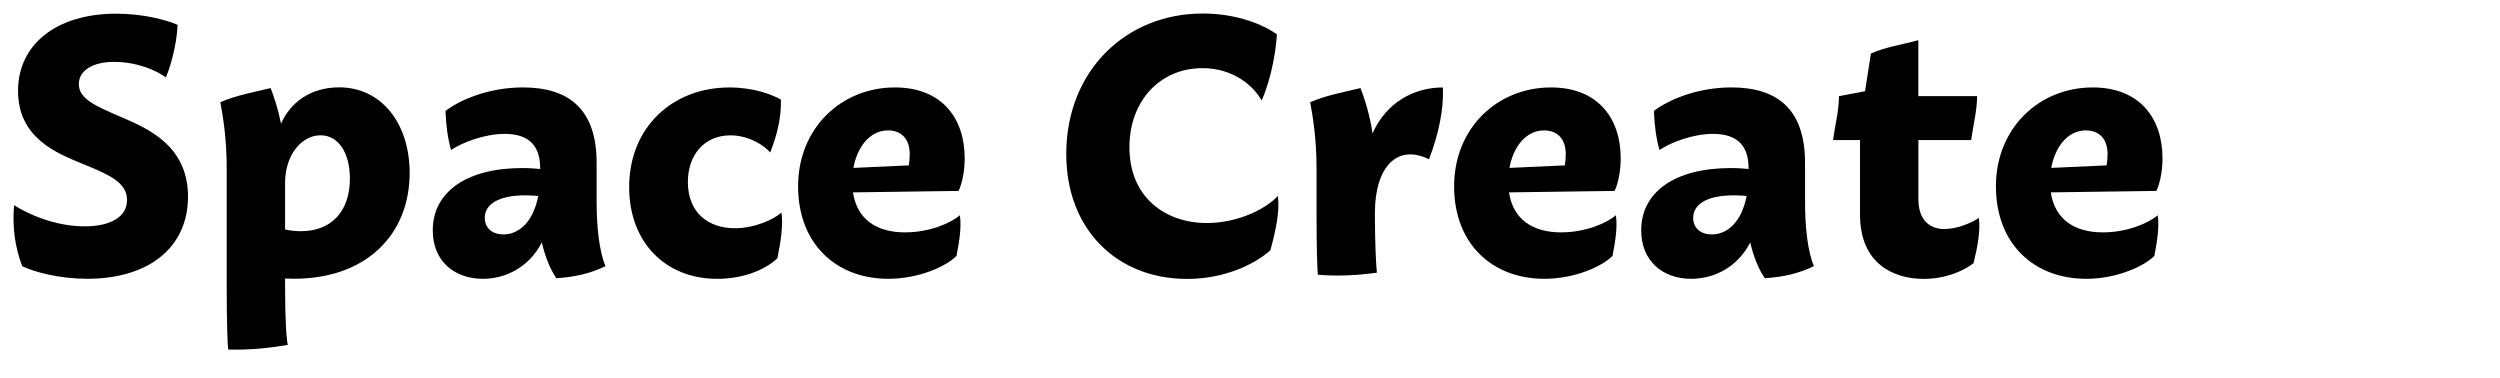 <?xml version="1.0" encoding="utf-8"?>
<!-- Generator: Adobe Illustrator 16.0.0, SVG Export Plug-In . SVG Version: 6.00 Build 0)  -->
<!DOCTYPE svg PUBLIC "-//W3C//DTD SVG 1.1//EN" "http://www.w3.org/Graphics/SVG/1.1/DTD/svg11.dtd">
<svg version="1.1" id="レイヤー_1" xmlns="http://www.w3.org/2000/svg" xmlns:xlink="http://www.w3.org/1999/xlink" x="0px"
	 y="0px" width="185px" height="28px" viewBox="0 0 185 28" enable-background="new 0 0 185 28" xml:space="preserve">
<rect fill="none" width="185" height="28"/>
<g>
	<path d="M1.649,19.706c-0.584-1.508-0.731-3.016-0.608-4.523c1.009,0.654,3.033,1.567,5.227,1.567c1.907,0,3.131-0.703,3.131-1.944
		c0-1.319-1.347-1.89-3.267-2.674c-1.928-0.787-4.798-1.916-4.798-5.406c0-3.411,2.8-5.713,7.273-5.713
		c2.01,0,3.732,0.47,4.532,0.824c-0.029,0.937-0.306,2.538-0.864,3.895c-0.693-0.517-2.104-1.152-3.849-1.152
		c-1.553,0-2.594,0.633-2.594,1.644c0,1.093,1.254,1.629,3.078,2.413c1.983,0.853,5.002,2.114,5.002,5.91
		c0,3.759-2.896,6.083-7.451,6.083C4.387,20.627,2.602,20.145,1.649,19.706z"/>
	<path d="M30.314,12.797c0,4.579-3.234,7.83-8.56,7.83c-0.222,0-0.442-0.005-0.659-0.017v0.533c0,2.663,0.116,4.063,0.203,4.375
		c-1.422,0.253-2.886,0.389-4.411,0.349c-0.047-0.348-0.111-1.865-0.111-4.725v-8.659c0-2.215-0.268-3.833-0.47-4.918
		c1.103-0.492,2.406-0.73,3.722-1.048c0.253,0.661,0.551,1.542,0.768,2.633c0.714-1.614,2.23-2.686,4.302-2.686
		C28.239,6.465,30.314,9.146,30.314,12.797z M22.262,17.109c2.259,0,3.631-1.466,3.631-3.894c0-1.875-0.834-3.203-2.167-3.203
		c-1.403,0-2.63,1.442-2.63,3.527v3.442C21.468,17.062,21.858,17.109,22.262,17.109L22.262,17.109z"/>
	<path d="M41.172,20.587c-0.459-0.66-0.84-1.61-1.077-2.646c-0.93,1.808-2.642,2.691-4.368,2.691c-2.095,0-3.703-1.303-3.703-3.587
		c0-2.845,2.512-4.608,6.609-4.608c0.547,0,1.01,0.034,1.338,0.067v-0.072c0-1.514-0.707-2.525-2.623-2.525
		c-1.482,0-3.108,0.617-3.97,1.193c-0.243-0.856-0.374-1.821-0.411-2.891c0.963-0.748,3.097-1.74,5.734-1.74
		c3.406,0,5.448,1.622,5.448,5.578v2.822c0,1.857,0.175,3.672,0.655,4.822C43.782,20.204,42.571,20.504,41.172,20.587z
		 M37.256,17.348c1.121,0,2.197-0.897,2.574-2.844c-0.26-0.027-0.58-0.049-0.943-0.049c-2.038,0-3.015,0.678-3.015,1.672
		C35.873,16.896,36.45,17.349,37.256,17.348L37.256,17.348z"/>
	<path d="M46.558,13.852c0-4.475,3.249-7.38,7.413-7.38c1.777,0,3.16,0.514,3.814,0.901c0.044,1.192-0.24,2.522-0.789,3.91
		c-0.472-0.545-1.598-1.267-2.947-1.267c-1.914,0-3.146,1.423-3.146,3.457c0,2.264,1.511,3.417,3.47,3.417
		c1.487,0,2.902-0.661,3.456-1.161c0.136,0.965-0.049,2.113-0.301,3.383c-0.76,0.731-2.329,1.522-4.467,1.522
		C49.252,20.633,46.558,17.938,46.558,13.852z"/>
	<path d="M71.032,15.931c0.125,0.857-0.033,1.878-0.249,3.006c-0.813,0.81-2.844,1.695-5.044,1.695c-3.849,0-6.68-2.575-6.68-6.844
		c0-4.288,3.175-7.318,7.168-7.318c3.426,0,5.16,2.231,5.16,5.249c0,1.095-0.252,2.019-0.455,2.409l-7.812,0.107
		c0.3,2.014,1.772,2.961,3.853,2.961C68.774,17.197,70.339,16.518,71.032,15.931z M63.153,12.425l4.098-0.188
		c0.044-0.268,0.07-0.556,0.07-0.816c0-1.108-0.579-1.771-1.617-1.771C64.386,9.65,63.438,10.853,63.153,12.425z"/>
	<path d="M78.903,11.402C78.903,5.216,83.342,1,88.993,1c2.604,0,4.557,0.859,5.494,1.544c-0.045,1.028-0.371,3.193-1.125,4.895
		c-0.533-0.987-2.012-2.396-4.377-2.396c-3.153,0-5.407,2.432-5.407,5.859c0,3.721,2.677,5.602,5.724,5.602
		c2.328,0,4.406-1.065,5.26-2.006c0.154,1.128-0.145,2.495-0.55,4.015c-1.047,0.957-3.269,2.127-6.177,2.127
		C82.661,20.639,78.903,16.986,78.903,11.402z"/>
	<path d="M105.747,11.789c-2.312-1.155-3.994,0.504-4.004,3.949v0.006c0,2.241,0.084,3.847,0.147,4.434
		c-1.53,0.212-2.958,0.271-4.371,0.152c-0.04-0.446-0.095-1.997-0.095-4.586v-3.26c0-2.215-0.268-3.833-0.47-4.918
		c1.103-0.492,2.406-0.73,3.722-1.048c0.307,0.8,0.679,1.924,0.893,3.352c1.002-2.275,3.051-3.399,5.207-3.399
		C106.842,8.079,106.471,9.89,105.747,11.789z"/>
	<path d="M119.577,15.931c0.125,0.857-0.034,1.878-0.249,3.006c-0.814,0.81-2.843,1.695-5.043,1.695
		c-3.849,0-6.681-2.575-6.681-6.844c0-4.288,3.176-7.318,7.169-7.318c3.425,0,5.159,2.231,5.159,5.249
		c0,1.095-0.252,2.019-0.455,2.409l-7.81,0.107c0.3,2.014,1.771,2.961,3.852,2.961C117.318,17.197,118.885,16.518,119.577,15.931z
		 M111.699,12.425l4.097-0.188c0.045-0.268,0.072-0.556,0.072-0.816c0-1.108-0.58-1.771-1.619-1.771
		C112.932,9.65,111.983,10.853,111.699,12.425z"/>
	<path d="M130.596,20.587c-0.459-0.66-0.842-1.61-1.078-2.646c-0.93,1.808-2.641,2.691-4.367,2.691
		c-2.096,0-3.703-1.303-3.703-3.587c0-2.845,2.511-4.608,6.608-4.608c0.547,0,1.009,0.034,1.337,0.067v-0.072
		c0-1.514-0.707-2.525-2.623-2.525c-1.482,0-3.107,0.617-3.969,1.193c-0.244-0.856-0.375-1.821-0.41-2.891
		c0.962-0.748,3.096-1.74,5.734-1.74c3.406,0,5.447,1.622,5.447,5.578v2.822c0,1.857,0.175,3.672,0.655,4.822
		C133.203,20.204,131.992,20.504,130.596,20.587z M126.678,17.348c1.121,0,2.199-0.897,2.574-2.844
		c-0.258-0.027-0.578-0.049-0.942-0.049c-2.038,0-3.015,0.678-3.015,1.672C125.295,16.896,125.871,17.349,126.678,17.348
		L126.678,17.348z"/>
	<path d="M146.047,19.468c-0.62,0.504-1.983,1.171-3.69,1.171c-2.19,0-4.716-1.083-4.716-4.759v-5.517h-1.996
		c0.146-1.083,0.438-2.183,0.438-3.248l1.93-0.366l0.434-2.785c1.036-0.478,2.296-0.655,3.511-0.991v4.142h4.346
		c0,1.064-0.291,2.165-0.438,3.248h-3.905v4.371c0,1.702,0.992,2.214,1.901,2.214c1.021,0,2.037-0.469,2.574-0.822
		C146.559,17.052,146.352,18.188,146.047,19.468z"/>
	<path d="M159.672,15.931c0.125,0.857-0.034,1.878-0.25,3.006c-0.814,0.81-2.844,1.695-5.043,1.695c-3.85,0-6.681-2.575-6.681-6.844
		c0-4.288,3.175-7.318,7.169-7.318c3.426,0,5.158,2.231,5.158,5.249c0,1.095-0.252,2.019-0.455,2.409l-7.811,0.107
		c0.301,2.014,1.771,2.961,3.852,2.961C157.413,17.197,158.979,16.518,159.672,15.931z M151.793,12.425l4.097-0.188
		c0.044-0.268,0.071-0.556,0.071-0.816c0-1.108-0.58-1.771-1.618-1.771C153.025,9.65,152.077,10.853,151.793,12.425z"/>
</g>
</svg>
